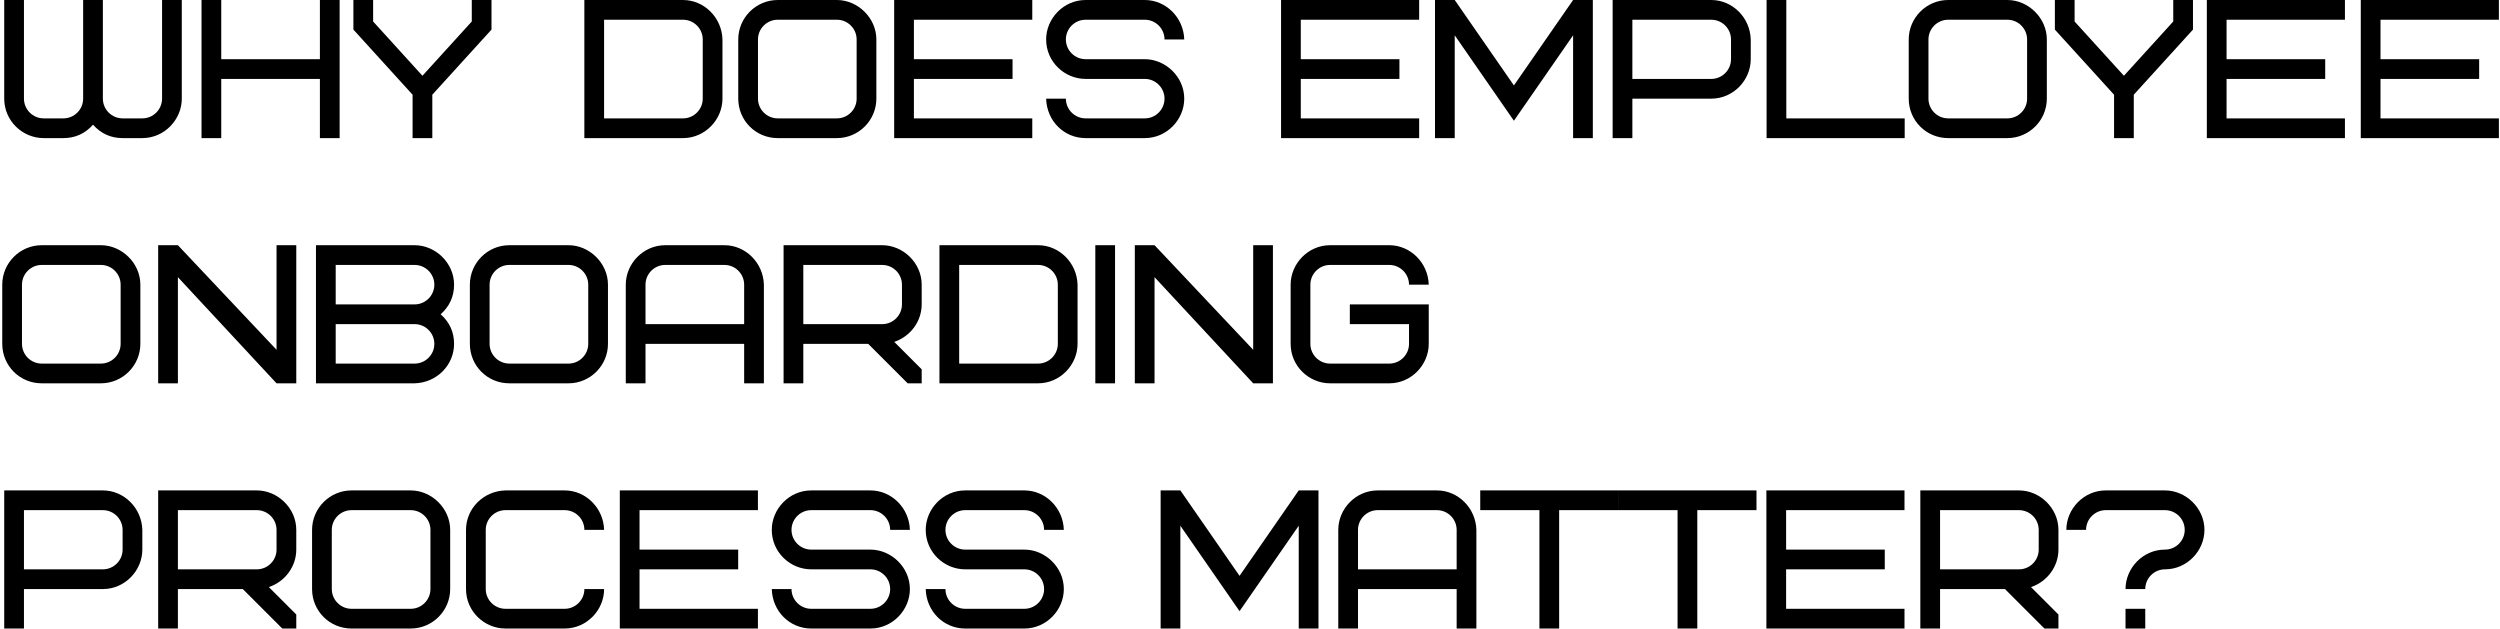 <?xml version="1.0" encoding="UTF-8"?> <svg xmlns="http://www.w3.org/2000/svg" width="887" height="223" viewBox="0 0 887 223" fill="none"> <path d="M43.5 42C39.65 42 36.5 38.85 36.5 35V-3.33786e-06H29.5V35C29.5 38.85 26.35 42 22.5 42H15.5C11.65 42 8.5 38.85 8.5 35V-3.33786e-06H1.5V35C1.5 42.91 8.01 49 15.5 49H22.5C26.7 49 30.2 47.39 33 44.24C35.8 47.39 39.3 49 43.5 49H50.5C58.34 49 64.5 42.42 64.5 35V-3.33786e-06H57.5V35C57.5 38.85 54.35 42 50.5 42H43.5ZM78.5 -3.33786e-06H71.5V49H78.5V28H113.5V49H120.5V-3.33786e-06H113.5V21H78.5V-3.33786e-06ZM174.386 10.5V-3.33786e-06H167.386V7.63L149.886 26.88L132.386 7.63V-3.33786e-06H125.386V10.5L146.386 33.6V49H153.386V33.6L174.386 10.5ZM249.33 35C249.33 38.85 246.18 42 242.33 42H214.33V7H242.33C246.18 7 249.33 10.15 249.33 14V35ZM256.33 14C256.12 6.23 249.82 -3.33786e-06 242.33 -3.33786e-06H207.33V49H242.33C250.17 49 256.33 42.42 256.33 35V14ZM303.933 35C303.933 38.85 300.783 42 296.933 42H275.933C272.083 42 268.933 38.85 268.933 35V14C268.933 10.15 272.083 7 275.933 7H296.933C300.783 7 303.933 10.15 303.933 14V35ZM310.933 14C310.933 6.37 304.353 -3.33786e-06 296.933 -3.33786e-06H275.933C268.233 -3.33786e-06 261.933 6.3 261.933 14V35C261.933 42.77 268.163 49 275.933 49H296.933C304.633 49 310.933 42.7 310.933 35V14ZM324.252 7H366.252V-3.33786e-06H317.252V49H366.252V42H324.252V28H359.252V21H324.252V7ZM420.171 35C420.171 27.23 413.521 21 406.171 21H385.171C381.321 21 378.171 17.85 378.171 14C378.171 10.15 381.321 7 385.171 7H406.171C410.021 7 413.171 10.15 413.171 14H420.171C419.961 6.23 413.661 -3.33786e-06 406.171 -3.33786e-06H385.171C377.331 -3.33786e-06 371.171 6.58 371.171 14C371.171 21.91 377.681 28 385.171 28H406.171C410.021 28 413.171 31.15 413.171 35C413.171 38.85 410.021 42 406.171 42H385.171C381.321 42 378.171 38.85 378.171 35H371.171C371.381 42.91 377.541 49 385.171 49H406.171C414.011 49 420.171 42.42 420.171 35ZM461.518 7H503.518V-3.33786e-06H454.518V49H503.518V42H461.518V28H496.518V21H461.518V7ZM537.137 42.84L558.137 12.53V49H565.137V-3.33786e-06H558.137L537.137 30.31L516.137 -3.33786e-06H509.137V49H516.137V12.53L537.137 42.84ZM614.164 21C614.164 24.85 611.014 28 607.164 28H579.164V7H607.164C611.014 7 614.164 10.15 614.164 14V21ZM621.164 14C620.954 6.23 614.654 -3.33786e-06 607.164 -3.33786e-06H572.164V49H579.164V35H607.164C615.004 35 621.164 28.42 621.164 21V14ZM633.783 -3.33786e-06H626.783V49H675.783V42H633.783V-3.33786e-06ZM719.216 35C719.216 38.85 716.066 42 712.216 42H691.216C687.366 42 684.216 38.85 684.216 35V14C684.216 10.15 687.366 7 691.216 7H712.216C716.066 7 719.216 10.15 719.216 14V35ZM726.216 14C726.216 6.37 719.636 -3.33786e-06 712.216 -3.33786e-06H691.216C683.516 -3.33786e-06 677.216 6.3 677.216 14V35C677.216 42.77 683.446 49 691.216 49H712.216C719.916 49 726.216 42.7 726.216 35V14ZM778.068 10.5V-3.33786e-06H771.068V7.63L753.568 26.88L736.068 7.63V-3.33786e-06H729.068V10.5L750.068 33.6V49H757.068V33.6L778.068 10.5ZM789.984 7H831.984V-3.33786e-06H782.984V49H831.984V42H789.984V28H824.984V21H789.984V7ZM844.604 7H886.604V-3.33786e-06H837.604V49H886.604V42H844.604V28H879.604V21H844.604V7ZM42.8 122C42.8 125.85 39.65 129 35.8 129H14.8C10.95 129 7.8 125.85 7.8 122V101C7.8 97.15 10.95 94 14.8 94H35.8C39.65 94 42.8 97.15 42.8 101V122ZM49.8 101C49.8 93.37 43.22 87 35.8 87H14.8C7.1 87 0.8 93.3 0.8 101V122C0.8 129.77 7.03 136 14.8 136H35.8C43.5 136 49.8 129.7 49.8 122V101ZM105.119 87H98.119V124.1L63.119 87H56.119V136H63.119V98.34L98.119 136H105.119V87ZM147.105 136C154.945 135.79 161.105 129.56 161.105 122C161.105 117.8 159.495 114.3 156.345 111.5C159.495 108.7 161.105 105.2 161.105 101C161.105 93.23 154.455 87 147.105 87H112.105V136H147.105ZM147.105 115C150.955 115 154.105 118.15 154.105 122C154.105 125.85 150.955 129 147.105 129H119.105V115H147.105ZM119.105 94H147.105C150.955 94 154.105 97.15 154.105 101C154.105 104.85 150.955 108 147.105 108H119.105V94ZM208.708 122C208.708 125.85 205.558 129 201.708 129H180.708C176.858 129 173.708 125.85 173.708 122V101C173.708 97.15 176.858 94 180.708 94H201.708C205.558 94 208.708 97.15 208.708 101V122ZM215.708 101C215.708 93.37 209.128 87 201.708 87H180.708C173.008 87 166.708 93.3 166.708 101V122C166.708 129.77 172.938 136 180.708 136H201.708C209.408 136 215.708 129.7 215.708 122V101ZM257.027 94C260.877 94 264.027 97.15 264.027 101V115H229.027V101C229.027 97.15 232.177 94 236.027 94H257.027ZM271.027 101C270.817 93.23 264.517 87 257.027 87H236.027C228.187 87 222.027 93.58 222.027 101V136H229.027V122H264.027V136H271.027V101ZM320.014 108C320.014 111.85 316.864 115 313.014 115H285.014V94H313.014C316.864 94 320.014 97.15 320.014 101V108ZM327.014 136V131.03L317.284 121.3C323.094 119.34 327.014 113.95 327.014 108V101C327.014 93.23 320.364 87 313.014 87H278.014V136H285.014V122H308.044L322.044 136H327.014ZM375.316 122C375.316 125.85 372.166 129 368.316 129H340.316V94H368.316C372.166 94 375.316 97.15 375.316 101V122ZM382.316 101C382.106 93.23 375.806 87 368.316 87H333.316V136H368.316C376.156 136 382.316 129.42 382.316 122V101ZM388.619 136H395.619V87H388.619V136ZM451.633 87H444.633V124.1L409.633 87H402.633V136H409.633V98.34L444.633 136H451.633V87ZM478.919 115H499.919V122C499.919 125.85 496.769 129 492.919 129H471.919C468.069 129 464.919 125.85 464.919 122V101C464.919 97.15 468.069 94 471.919 94H492.919C496.769 94 499.919 97.15 499.919 101H506.919C506.709 93.23 500.409 87 492.919 87H471.919C464.079 87 457.919 93.58 457.919 101V122C457.919 129.91 464.429 136 471.919 136H492.919C500.759 136 506.919 129.42 506.919 122V108H478.919V115ZM43.5 195C43.5 198.85 40.35 202 36.5 202H8.5V181H36.5C40.35 181 43.5 184.15 43.5 188V195ZM50.5 188C50.29 180.23 43.99 174 36.5 174H1.5V223H8.5V209H36.5C44.34 209 50.5 202.42 50.5 195V188ZM98.119 195C98.119 198.85 94.969 202 91.119 202H63.119V181H91.119C94.969 181 98.119 184.15 98.119 188V195ZM105.119 223V218.03L95.389 208.3C101.199 206.34 105.119 200.95 105.119 195V188C105.119 180.23 98.469 174 91.119 174H56.119V223H63.119V209H86.149L100.149 223H105.119ZM152.722 209C152.722 212.85 149.572 216 145.722 216H124.722C120.872 216 117.722 212.85 117.722 209V188C117.722 184.15 120.872 181 124.722 181H145.722C149.572 181 152.722 184.15 152.722 188V209ZM159.722 188C159.722 180.37 153.142 174 145.722 174H124.722C117.022 174 110.722 180.3 110.722 188V209C110.722 216.77 116.952 223 124.722 223H145.722C153.422 223 159.722 216.7 159.722 209V188ZM179.341 174C171.501 174.21 165.341 180.44 165.341 188V209C165.341 216.91 171.851 223 179.341 223H200.341C208.181 223 214.341 216.42 214.341 209H207.341C207.341 212.85 204.191 216 200.341 216H179.341C175.491 216 172.341 212.85 172.341 209V188C172.341 184.15 175.491 181 179.341 181H200.341C204.191 181 207.341 184.15 207.341 188H214.341C214.131 180.23 207.831 174 200.341 174H179.341ZM226.908 181H268.908V174H219.908V223H268.908V216H226.908V202H261.908V195H226.908V181ZM322.827 209C322.827 201.23 316.177 195 308.827 195H287.827C283.977 195 280.827 191.85 280.827 188C280.827 184.15 283.977 181 287.827 181H308.827C312.677 181 315.827 184.15 315.827 188H322.827C322.617 180.23 316.317 174 308.827 174H287.827C279.987 174 273.827 180.58 273.827 188C273.827 195.91 280.337 202 287.827 202H308.827C312.677 202 315.827 205.15 315.827 209C315.827 212.85 312.677 216 308.827 216H287.827C283.977 216 280.827 212.85 280.827 209H273.827C274.037 216.91 280.197 223 287.827 223H308.827C316.667 223 322.827 216.42 322.827 209ZM377.446 209C377.446 201.23 370.796 195 363.446 195H342.446C338.596 195 335.446 191.85 335.446 188C335.446 184.15 338.596 181 342.446 181H363.446C367.296 181 370.446 184.15 370.446 188H377.446C377.236 180.23 370.936 174 363.446 174H342.446C334.606 174 328.446 180.58 328.446 188C328.446 195.91 334.956 202 342.446 202H363.446C367.296 202 370.446 205.15 370.446 209C370.446 212.85 367.296 216 363.446 216H342.446C338.596 216 335.446 212.85 335.446 209H328.446C328.656 216.91 334.816 223 342.446 223H363.446C371.286 223 377.446 216.42 377.446 209ZM439.793 216.84L460.793 186.53V223H467.793V174H460.793L439.793 204.31L418.793 174H411.793V223H418.793V186.53L439.793 216.84ZM509.82 181C513.67 181 516.82 184.15 516.82 188V202H481.82V188C481.82 184.15 484.97 181 488.82 181H509.82ZM523.82 188C523.61 180.23 517.31 174 509.82 174H488.82C480.98 174 474.82 180.58 474.82 188V223H481.82V209H516.82V223H523.82V188ZM574.188 181V174H525.188V181H546.188V223H553.188V181H574.188ZM623.201 181V174H574.201V181H595.201V223H602.201V181H623.201ZM633.715 181H675.715V174H626.715V223H675.715V216H633.715V202H668.715V195H633.715V181ZM723.334 195C723.334 198.85 720.184 202 716.334 202H688.334V181H716.334C720.184 181 723.334 184.15 723.334 188V195ZM730.334 223V218.03L720.604 208.3C726.414 206.34 730.334 200.95 730.334 195V188C730.334 180.23 723.684 174 716.334 174H681.334V223H688.334V209H711.364L725.364 223H730.334ZM754.137 223H761.137V216H754.137V223ZM775.137 188C775.137 191.85 771.987 195 768.137 195C760.297 195 754.137 201.58 754.137 209H761.137C761.137 205.15 764.287 202 768.137 202C775.977 202 782.137 195.42 782.137 188C782.137 180.23 775.487 174 768.137 174H747.137C739.297 174 733.137 180.58 733.137 188H740.137C740.137 184.15 743.287 181 747.137 181H768.137C771.987 181 775.137 184.15 775.137 188Z" fill="black"></path> </svg> 